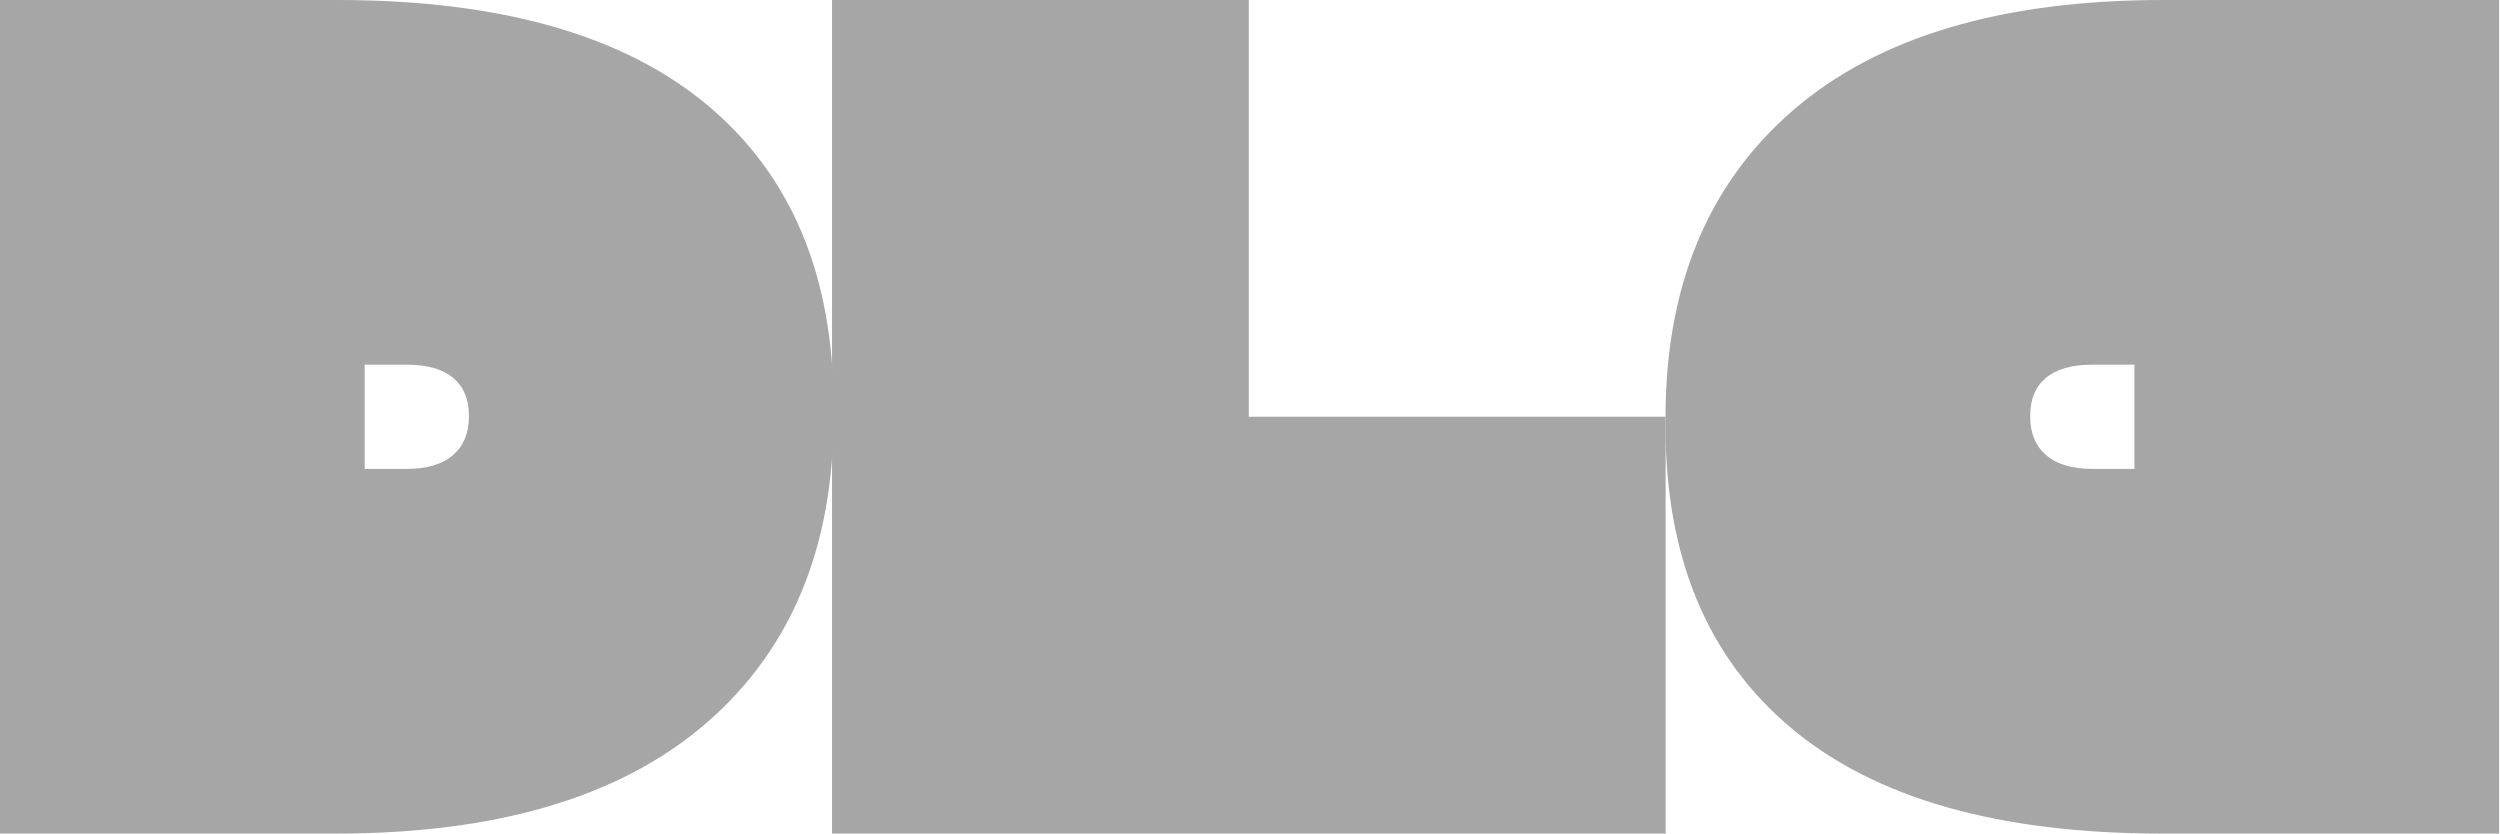 <?xml version="1.0" encoding="UTF-8" standalone="no"?> <svg xmlns="http://www.w3.org/2000/svg" xmlns:xlink="http://www.w3.org/1999/xlink" xmlns:serif="http://www.serif.com/" width="100%" height="100%" viewBox="0 0 2451 818" version="1.1" xml:space="preserve" style="fill-rule:evenodd;clip-rule:evenodd;stroke-linejoin:round;stroke-miterlimit:2;"> <path d="M2450.13,0L2450.13,817.25L2119.64,817.25C1959.51,817.25 1838.29,782.745 1756.16,713.825C1673.94,644.904 1632.88,546.42 1632.88,418.375L1632.88,409.211C1632.88,280.446 1674.57,180.075 1758.05,108.011C1841.53,36.037 1962.47,0.002 2120.89,0.002L2450.04,0.002L2450.13,0ZM2092.59,459.711L2092.59,357.541L2051.26,357.541C2031.22,357.541 2016.12,361.855 2005.79,370.481C1995.54,379.107 1990.42,391.419 1990.42,407.413L1990.42,408.581C1990.42,424.666 1995.63,437.246 2006.06,446.231C2016.48,455.218 2031.58,459.711 2051.43,459.711L2092.59,459.711Z" style="fill:rgb(166,166,166);"></path> <path d="M0,817.25L0,0L330.494,0C490.618,0 611.836,34.504 693.967,103.425C776.184,172.346 817.25,270.829 817.25,398.875L817.25,408.039C817.25,536.803 775.556,637.174 692.08,709.239C608.601,781.214 487.656,817.247 329.237,817.247L0.091,817.247L0,817.25ZM357.54,459.711L357.54,357.541L398.874,357.541C418.911,357.541 434.007,361.855 444.341,370.481C454.585,379.107 459.707,391.419 459.707,407.413L459.707,408.581C459.707,424.666 454.495,437.246 444.073,446.231C433.651,455.218 418.555,459.711 398.696,459.711L357.54,459.711Z" style="fill:rgb(166,166,166);"></path> <path d="M815.723,0L1224.3,0L1224.3,408.579L1632.97,408.579L1632.97,817.25L815.723,817.25L815.723,0Z" style="fill:rgb(166,166,166);"></path> </svg> 